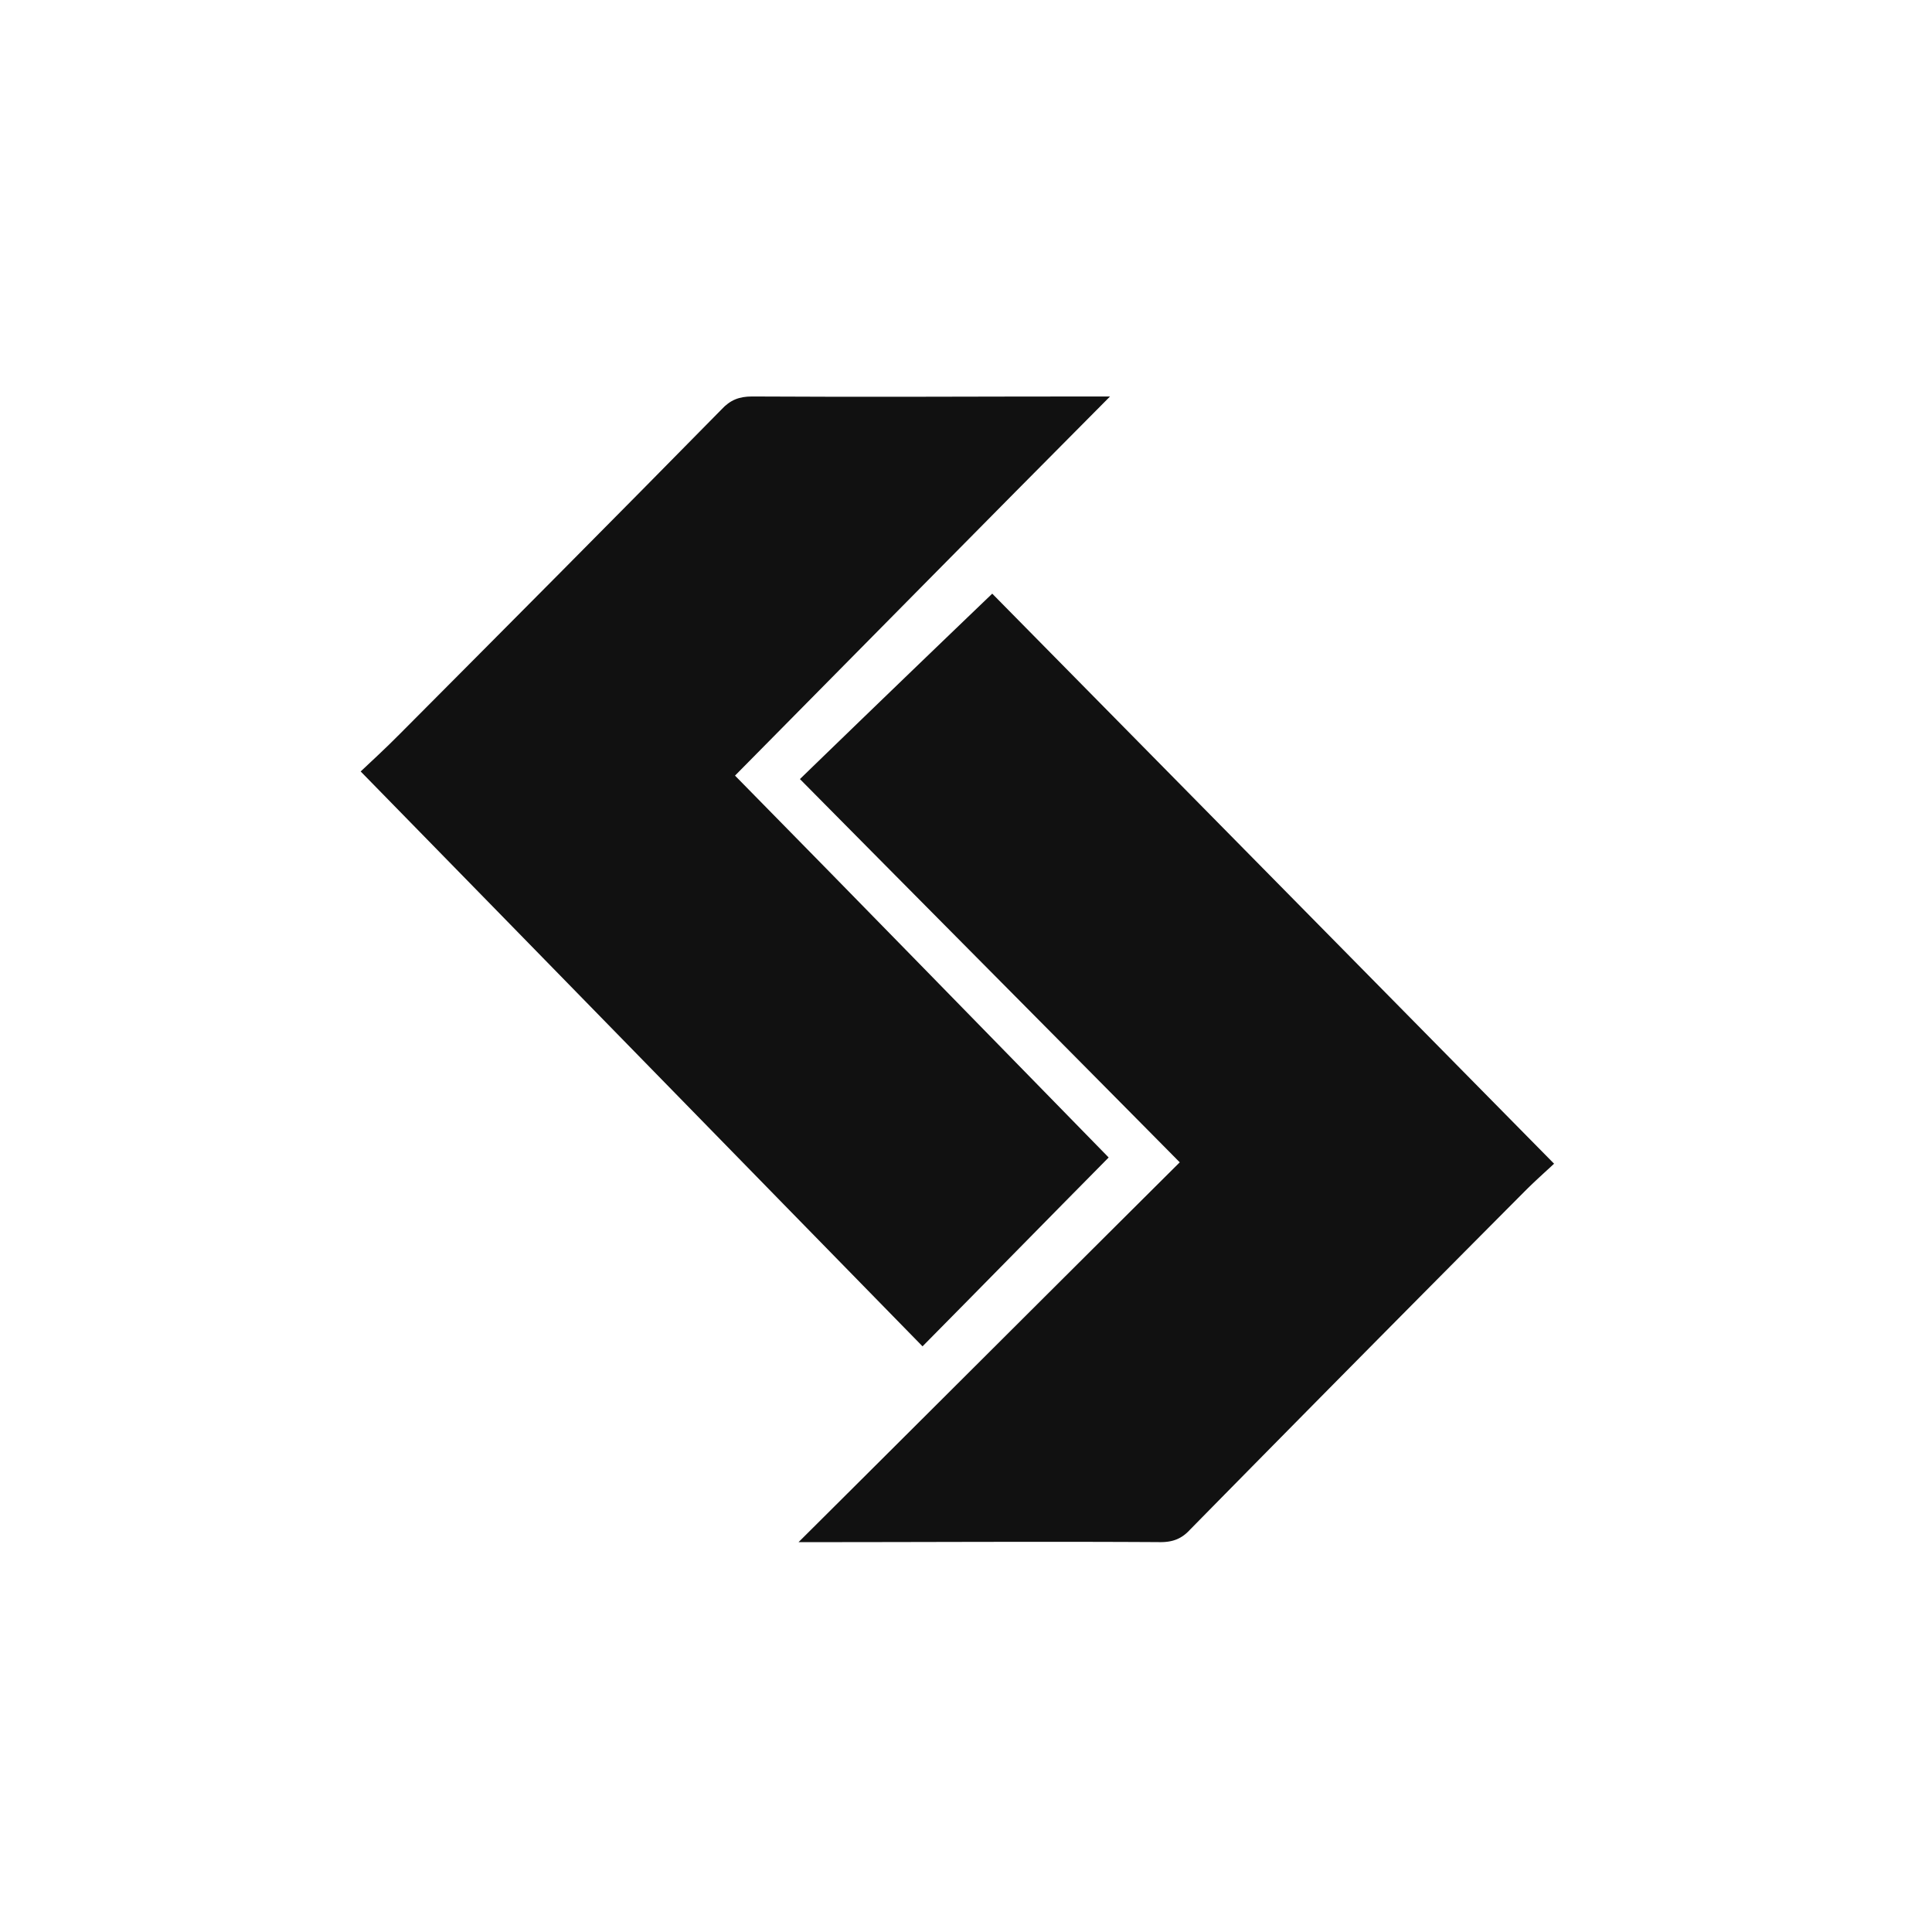 <svg class="block5_big_svg"
  xmlns:xlink="http://www.w3.org/1999/xlink"
  xmlns="http://www.w3.org/2000/svg"
  fill="none"
  viewBox="0 0 141 141"
  width="141"
  height="141"
>
  <path
    fill="#111"
    d="m72.415 43.326 41.004 41.603c-.649.606-1.448 1.313-2.197 2.07a5623.097 5623.097 0 0 0-24.373 24.639c-.6.657-1.249.909-2.148.909-8.34-.051-16.681 0-25.022 0H58.28c9.44-9.391 18.58-18.53 27.82-27.719-9.39-9.492-18.48-18.63-27.72-27.97a3327.2 3327.2 0 0 1 14.035-13.532Z"
  ></path>
  <path
    fill="#111"
    d="M53.642 56.605c9.24 9.39 18.28 18.68 27.27 27.87-4.495 4.544-8.99 9.138-13.585 13.783-13.585-13.884-27.22-27.87-41.005-41.956.75-.707 1.798-1.666 2.847-2.727 7.841-7.876 15.683-15.752 23.474-23.68.65-.706 1.299-.959 2.248-.959 8.24.051 16.431 0 24.672 0h1.449c-9.29 9.341-18.33 18.53-27.37 27.669Z"
  ></path>
</svg>